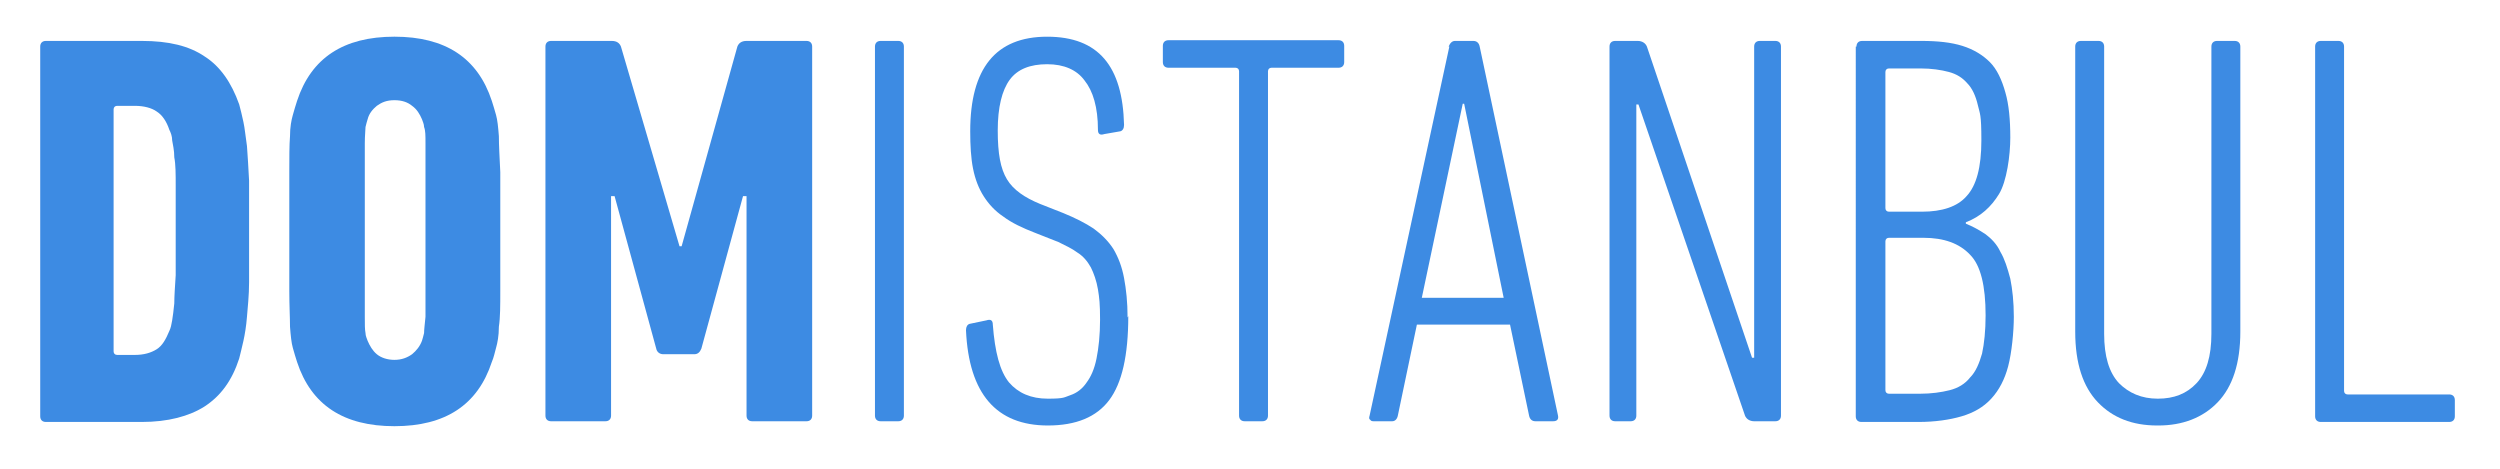 <?xml version="1.0" encoding="UTF-8"?>
<svg xmlns="http://www.w3.org/2000/svg" id="Layer_1" data-name="Layer 1" version="1.1" viewBox="0 0 354.3 66.5">
  <defs>
    <style>
      .cls-1 {
        fill: #3d8be3;
        stroke-width: 0px;
      }
    </style>
  </defs>
  <path class="cls-1" d="M5.7,6.6c0-.5.3-.8.8-.8h13.6c3.8,0,6.7.7,8.9,2.2,2.2,1.4,3.8,3.7,4.9,6.8.2.7.4,1.6.6,2.5.2.9.3,2.1.5,3.4.1,1.3.2,3,.3,4.9,0,1.9,0,4.3,0,7.2s0,5.3,0,7.2c0,1.9-.2,3.6-.3,4.9-.1,1.3-.3,2.5-.5,3.4-.2.9-.4,1.7-.6,2.5-1,3.1-2.6,5.3-4.9,6.8-2.2,1.4-5.2,2.2-8.9,2.2H6.5c-.5,0-.8-.3-.8-.8V6.6ZM16.1,49.8c0,.3.2.5.5.5h2.5c1.3,0,2.3-.3,3.1-.8.8-.5,1.3-1.4,1.8-2.6.2-.4.3-.9.4-1.5.1-.6.2-1.4.3-2.4,0-1,.1-2.4.2-4,0-1.6,0-3.8,0-6.4s0-4.7,0-6.3c0-1.6,0-3-.2-4,0-1-.2-1.8-.3-2.4,0-.6-.2-1.1-.4-1.5-.4-1.2-1-2.1-1.8-2.6-.7-.5-1.8-.8-3.1-.8h-2.5c-.3,0-.5.2-.5.5v34.3Z"></path>
  <path class="cls-1" d="M55.9,60.4c-7.2,0-11.8-3-13.8-9.1-.2-.6-.4-1.3-.6-2-.2-.7-.3-1.7-.4-3,0-1.3-.1-3-.1-5.1,0-2.1,0-4.9,0-8.4s0-6.3,0-8.4c0-2.1,0-3.8.1-5.1,0-1.3.2-2.3.4-3,.2-.7.4-1.4.6-2,2-6.1,6.6-9.1,13.8-9.1s11.8,3,13.8,9.1c.2.6.4,1.3.6,2,.2.7.3,1.7.4,3,0,1.3.1,3,.2,5.1,0,2.1,0,4.9,0,8.4s0,6.3,0,8.4c0,2.1,0,3.8-.2,5.1,0,1.3-.2,2.3-.4,3-.2.7-.3,1.3-.6,2-2,6.1-6.6,9.1-13.8,9.1ZM55.9,51c1,0,1.8-.3,2.5-.8.6-.5,1.1-1.1,1.4-1.9.1-.3.2-.7.3-1.1,0-.5.1-1.2.2-2.3,0-1.1,0-2.5,0-4.5,0-1.9,0-4.5,0-7.8s0-5.9,0-7.8c0-1.9,0-3.4,0-4.5,0-1.1,0-1.8-.2-2.3,0-.4-.2-.8-.3-1.1-.3-.7-.7-1.4-1.4-1.9-.6-.5-1.4-.8-2.5-.8s-1.8.3-2.5.8c-.6.5-1.1,1.1-1.3,1.9-.1.3-.2.7-.3,1.1,0,.4-.1,1.2-.1,2.3,0,1.1,0,2.6,0,4.5,0,1.9,0,4.5,0,7.8s0,5.9,0,7.8c0,1.9,0,3.4,0,4.5,0,1.1,0,1.8.1,2.3,0,.4.2.8.3,1.1.3.7.7,1.4,1.3,1.9.6.5,1.5.8,2.5.8Z"></path>
  <path class="cls-1" d="M77.3,6.6c0-.5.3-.8.8-.8h8.6c.7,0,1.1.3,1.3.8l8.3,28.3h.3l7.9-28.3c.2-.5.6-.8,1.3-.8h8.5c.5,0,.8.3.8.8v52.3c0,.5-.3.8-.8.8h-7.7c-.5,0-.8-.3-.8-.8v-31.1h-.5l-5.9,21.6c-.2.5-.5.8-1,.8h-4.4c-.5,0-.9-.3-1-.8l-5.9-21.6h-.5v31.1c0,.5-.3.8-.8.8h-7.7c-.5,0-.8-.3-.8-.8V6.6Z"></path>
  <path class="cls-1" d="M124,6.6c0-.5.3-.8.8-.8h2.5c.5,0,.8.3.8.8v52.3c0,.5-.3.8-.8.8h-2.5c-.5,0-.8-.3-.8-.8V6.6Z"></path>
  <path class="cls-1" d="M159.9,44.8c0,5.6-.9,9.5-2.7,11.9-1.8,2.4-4.7,3.6-8.7,3.6-7.3,0-11.2-4.5-11.6-13.5,0-.5.2-.8.5-.9l2.4-.5c.6-.2.9,0,.9.6.3,3.9,1,6.6,2.3,8.2,1.3,1.5,3.1,2.3,5.5,2.3s2.3-.2,3.2-.5c.9-.3,1.7-.9,2.3-1.8.6-.8,1.1-1.9,1.4-3.4.3-1.5.5-3.3.5-5.5s-.1-3.1-.3-4.3c-.2-1.2-.6-2.3-1-3.1-.5-.9-1.1-1.6-1.9-2.1-.8-.6-1.7-1-2.7-1.5l-3.3-1.3c-1.8-.7-3.3-1.4-4.5-2.3-1.2-.8-2.1-1.8-2.8-2.9-.7-1.1-1.2-2.4-1.5-3.9-.3-1.5-.4-3.3-.4-5.3,0-8.9,3.6-13.4,10.9-13.4s10.7,4.2,10.9,12.5c0,.5-.2.8-.5.9l-2.3.4c-.6.2-.9,0-.9-.6,0-3.2-.7-5.5-1.9-7-1.1-1.5-2.9-2.3-5.3-2.3s-4.2.7-5.3,2.2c-1.1,1.5-1.7,3.9-1.7,7.2s.4,5.4,1.3,6.9c.9,1.5,2.5,2.6,4.7,3.5l3.3,1.3c1.7.7,3.1,1.4,4.3,2.2,1.1.8,2.1,1.8,2.8,2.9.7,1.2,1.2,2.5,1.5,4.1.3,1.6.5,3.4.5,5.6Z"></path>
  <path class="cls-1" d="M176.4,59.7c-.5,0-.8-.3-.8-.8V10.1c0-.3-.2-.5-.5-.5h-9.5c-.5,0-.8-.3-.8-.8v-2.3c0-.5.3-.8.8-.8h24.1c.5,0,.8.3.8.8v2.3c0,.5-.3.8-.8.8h-9.5c-.3,0-.5.2-.5.5v48.8c0,.5-.3.8-.8.8h-2.5Z"></path>
  <path class="cls-1" d="M205.3,6.6c.2-.5.5-.8.9-.8h2.6c.5,0,.8.3.9.8l11.1,52.3c.1.5-.1.8-.7.8h-2.5c-.5,0-.8-.3-.9-.8l-2.7-12.9h-13.2l-2.7,12.9c-.1.5-.4.8-.8.8h-2.5c-.3,0-.5,0-.6-.2-.2-.1-.2-.3-.1-.6l11.3-52.3ZM213.1,42.2l-5.6-27.5h-.2l-5.8,27.5h11.6Z"></path>
  <path class="cls-1" d="M228.1,6.6c0-.5.3-.8.8-.8h3.2c.6,0,1.1.3,1.3.8l14.9,44.1h.3V6.6c0-.5.3-.8.8-.8h2.2c.5,0,.8.3.8.8v52.3c0,.5-.3.8-.8.8h-3c-.6,0-1.1-.3-1.3-.8l-15.1-44.1h-.3v44.1c0,.5-.3.8-.8.8h-2.2c-.5,0-.8-.3-.8-.8V6.6Z"></path>
  <path class="cls-1" d="M263.1,6.6c0-.5.3-.8.8-.8h8.4c2.3,0,4.2.2,5.8.7,1.6.5,2.9,1.3,3.9,2.3s1.7,2.5,2.2,4.3c.5,1.7.7,3.9.7,6.4s-.5,6.2-1.6,8c-1.1,1.8-2.6,3.2-4.7,4v.2c1,.4,1.9.9,2.8,1.5.8.6,1.6,1.4,2.1,2.5.6,1,1,2.3,1.4,3.8.3,1.5.5,3.3.5,5.4s-.3,5.1-.8,7c-.5,1.9-1.3,3.4-2.4,4.6s-2.5,2-4.2,2.5c-1.7.5-3.8.8-6.1.8h-8.1c-.5,0-.8-.3-.8-.8V6.6ZM272.4,30c2.8,0,5-.7,6.3-2.2,1.4-1.5,2.1-4.1,2.1-7.9s-.2-3.7-.5-5c-.3-1.3-.8-2.4-1.5-3.1-.7-.8-1.5-1.3-2.6-1.6-1.1-.3-2.5-.5-4-.5h-4.5c-.3,0-.5.2-.5.5v19.3c0,.3.2.5.5.5h4.8ZM267.2,55.3c0,.3.2.5.5.5h4.4c1.6,0,3-.2,4.2-.5,1.2-.3,2.2-.9,2.9-1.8.8-.8,1.3-2,1.7-3.4.3-1.4.5-3.2.5-5.4,0-4.2-.7-7.1-2.2-8.6-1.5-1.6-3.7-2.4-6.6-2.4h-4.9c-.3,0-.5.2-.5.5v21.2Z"></path>
  <path class="cls-1" d="M305.7,60.3c-3.5,0-6.3-1.1-8.4-3.3-2.1-2.2-3.2-5.5-3.2-10V6.6c0-.5.3-.8.8-.8h2.5c.5,0,.8.3.8.8v40.7c0,3.2.7,5.5,2.1,7,1.4,1.4,3.2,2.2,5.5,2.2s4.1-.7,5.5-2.2c1.4-1.5,2.1-3.8,2.1-7V6.6c0-.5.3-.8.8-.8h2.5c.5,0,.8.3.8.8v40.4c0,4.5-1.1,7.8-3.2,10-2.1,2.2-5,3.3-8.4,3.3Z"></path>
  <path class="cls-1" d="M328.1,6.6c0-.5.3-.8.8-.8h2.5c.5,0,.8.3.8.8v48.8c0,.3.2.5.5.5h14.4c.5,0,.8.3.8.8v2.3c0,.5-.3.8-.8.8h-18.2c-.5,0-.8-.3-.8-.8V6.6Z"></path>
</svg>
